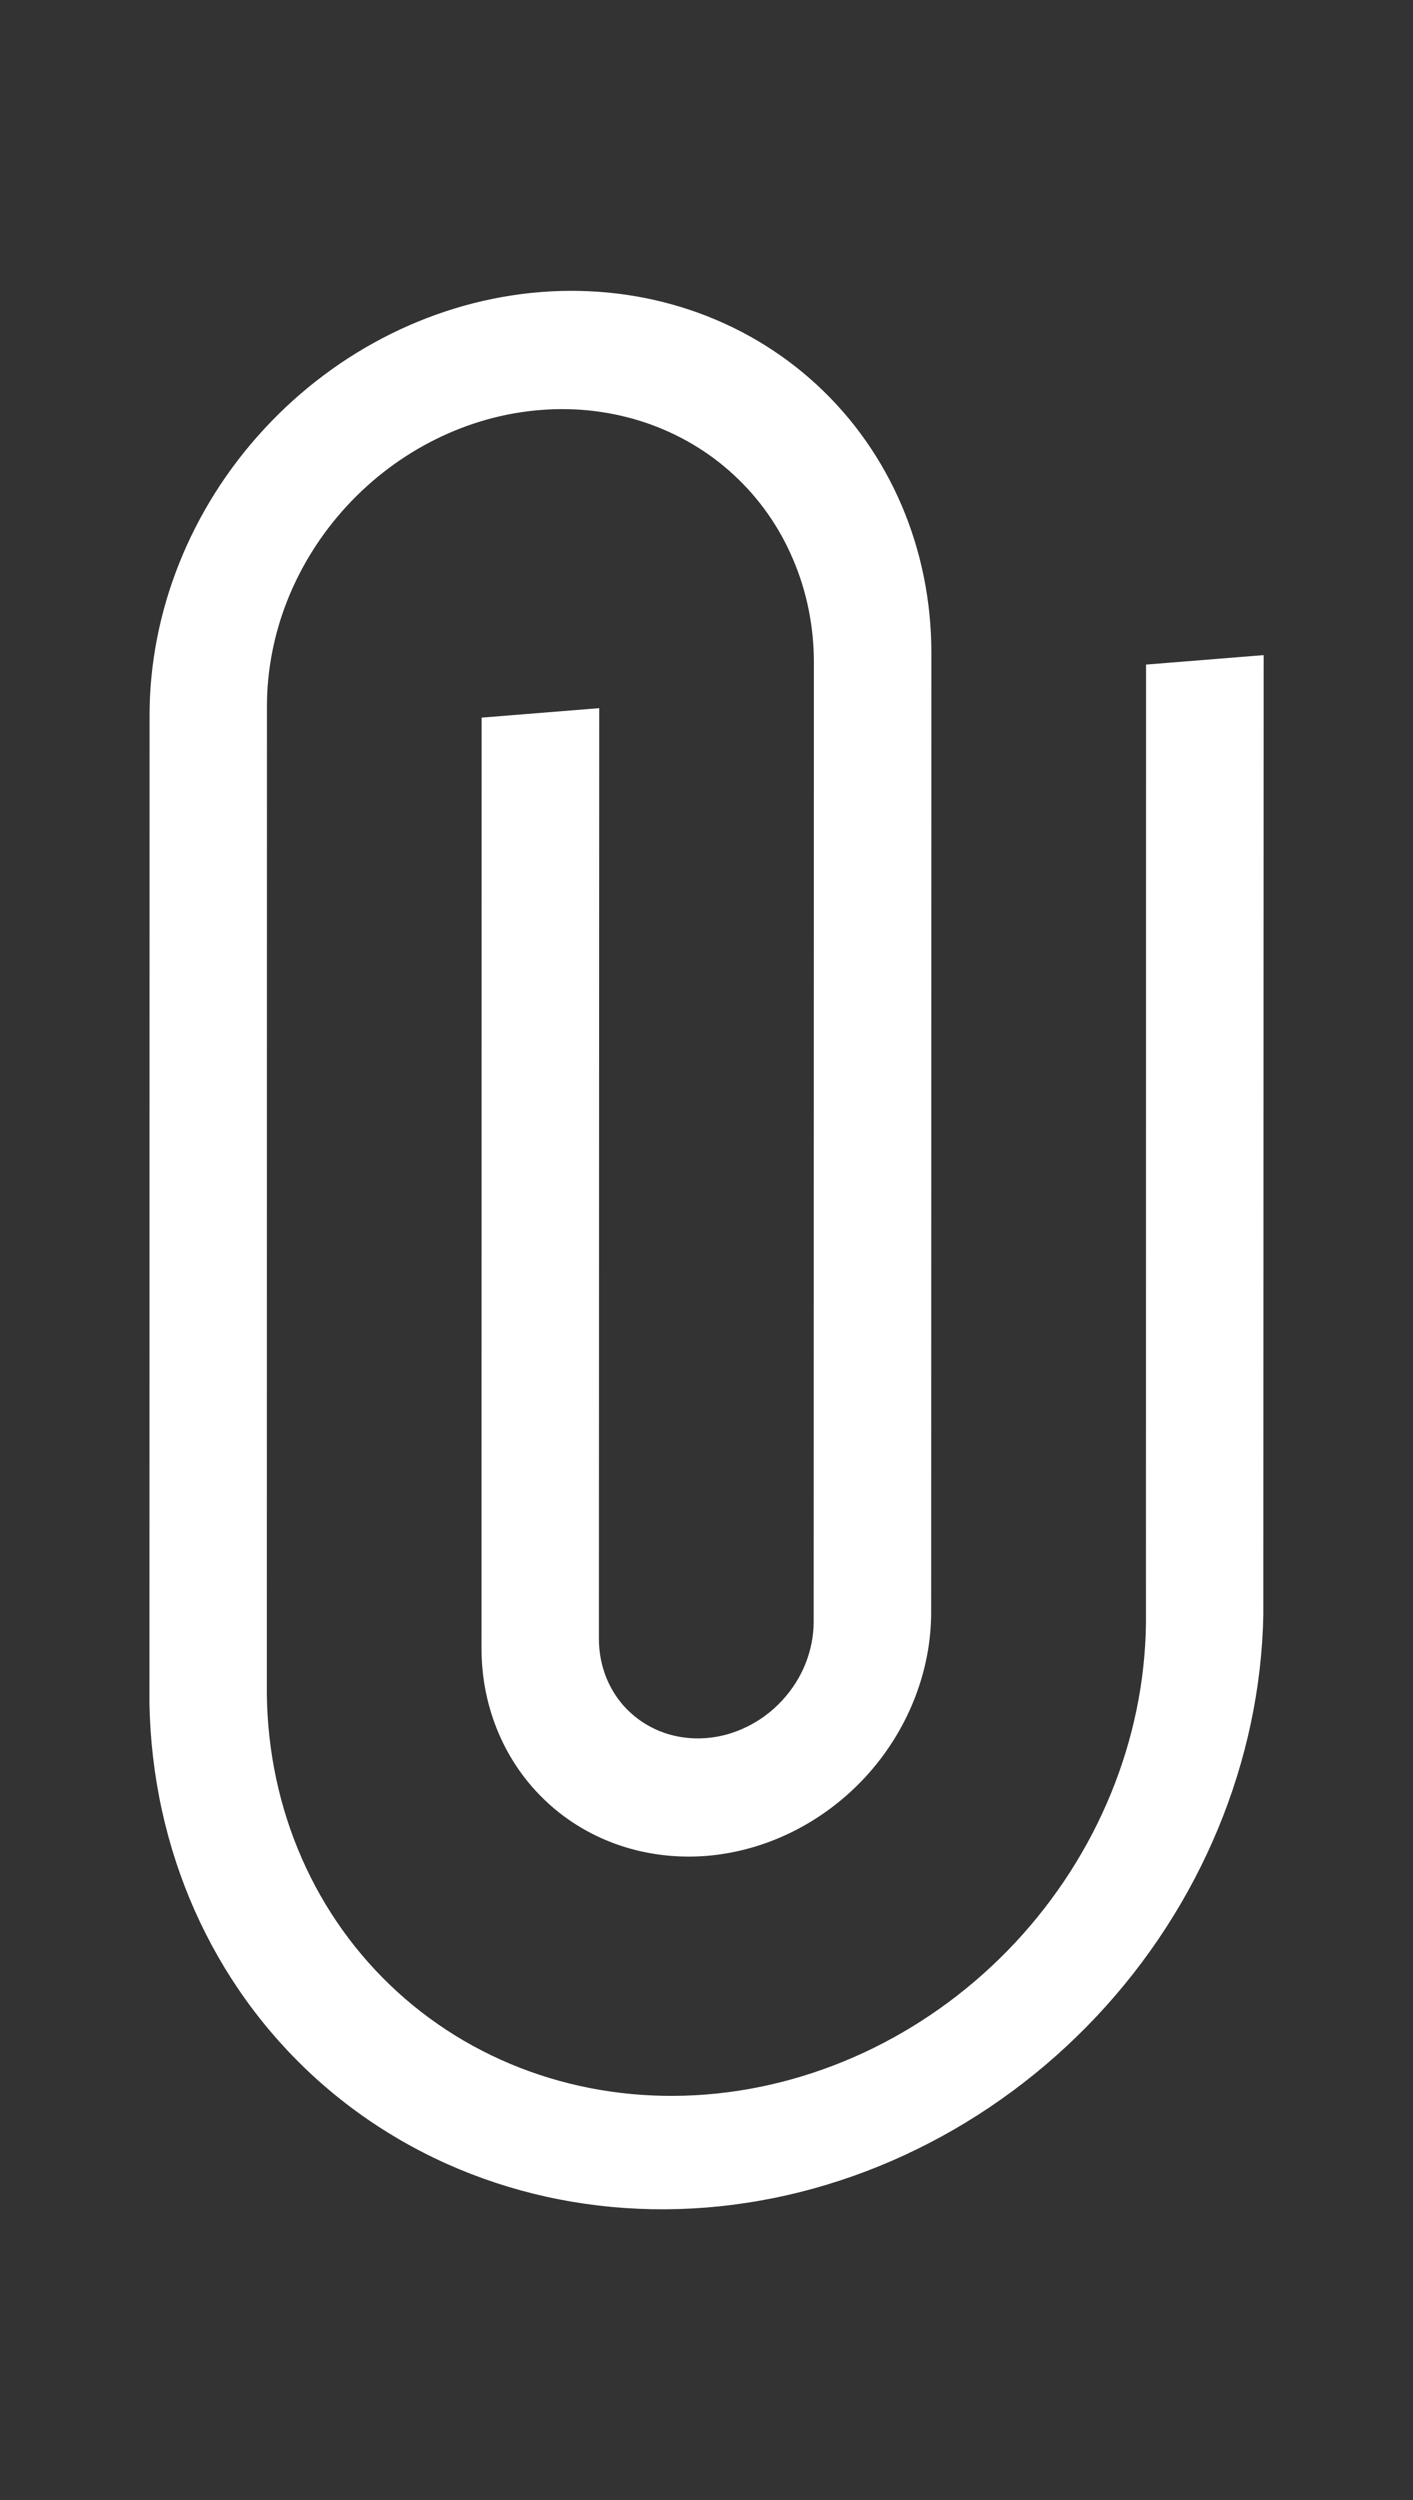 <svg width="13" height="23" viewBox="0 0 13 23" fill="none" xmlns="http://www.w3.org/2000/svg">
<rect x="0" y="0" width="13" height="23" fill="#333333" stroke="none"/>
<path fill-rule="evenodd" clip-rule="evenodd" d="M1.376 6.582C1.376 5.625 1.755 4.677 2.43 3.947C3.105 3.216 4.019 2.763 4.973 2.687C5.927 2.611 6.842 2.918 7.516 3.541C8.19 4.164 8.569 5.051 8.569 6.008L8.567 14.833C8.567 15.106 8.513 15.38 8.409 15.64C8.305 15.9 8.153 16.141 7.961 16.349C7.573 16.769 7.047 17.03 6.498 17.074C5.95 17.117 5.423 16.941 5.036 16.583C4.648 16.225 4.43 15.714 4.43 15.164L4.431 6.602L5.513 6.515L5.51 15.078C5.51 15.208 5.536 15.335 5.585 15.451C5.635 15.567 5.707 15.671 5.799 15.755C5.891 15.84 6 15.904 6.12 15.945C6.24 15.985 6.368 16 6.498 15.99C6.627 15.98 6.756 15.944 6.876 15.884C6.996 15.825 7.105 15.743 7.196 15.644C7.288 15.545 7.361 15.43 7.411 15.305C7.46 15.181 7.486 15.05 7.486 14.92L7.488 6.095C7.488 5.764 7.423 5.441 7.296 5.145C7.17 4.848 6.985 4.585 6.751 4.369C6.518 4.153 6.24 3.99 5.935 3.887C5.63 3.785 5.303 3.745 4.972 3.772C4.642 3.798 4.315 3.889 4.009 4.041C3.704 4.192 3.427 4.4 3.193 4.653C2.959 4.906 2.774 5.199 2.647 5.515C2.521 5.831 2.456 6.165 2.456 6.496L2.455 15.584C2.467 16.65 2.899 17.635 3.656 18.325C4.413 19.015 5.434 19.354 6.498 19.269C7.562 19.184 8.583 18.682 9.34 17.872C10.097 17.061 10.529 16.008 10.543 14.939L10.544 6.114L11.626 6.027L11.623 14.853C11.598 16.202 11.047 17.53 10.089 18.55C9.13 19.57 7.841 20.202 6.498 20.309C5.155 20.416 3.865 19.989 2.907 19.122C1.949 18.254 1.399 17.015 1.375 15.669L1.376 6.582Z" fill="white"/>
</svg>
